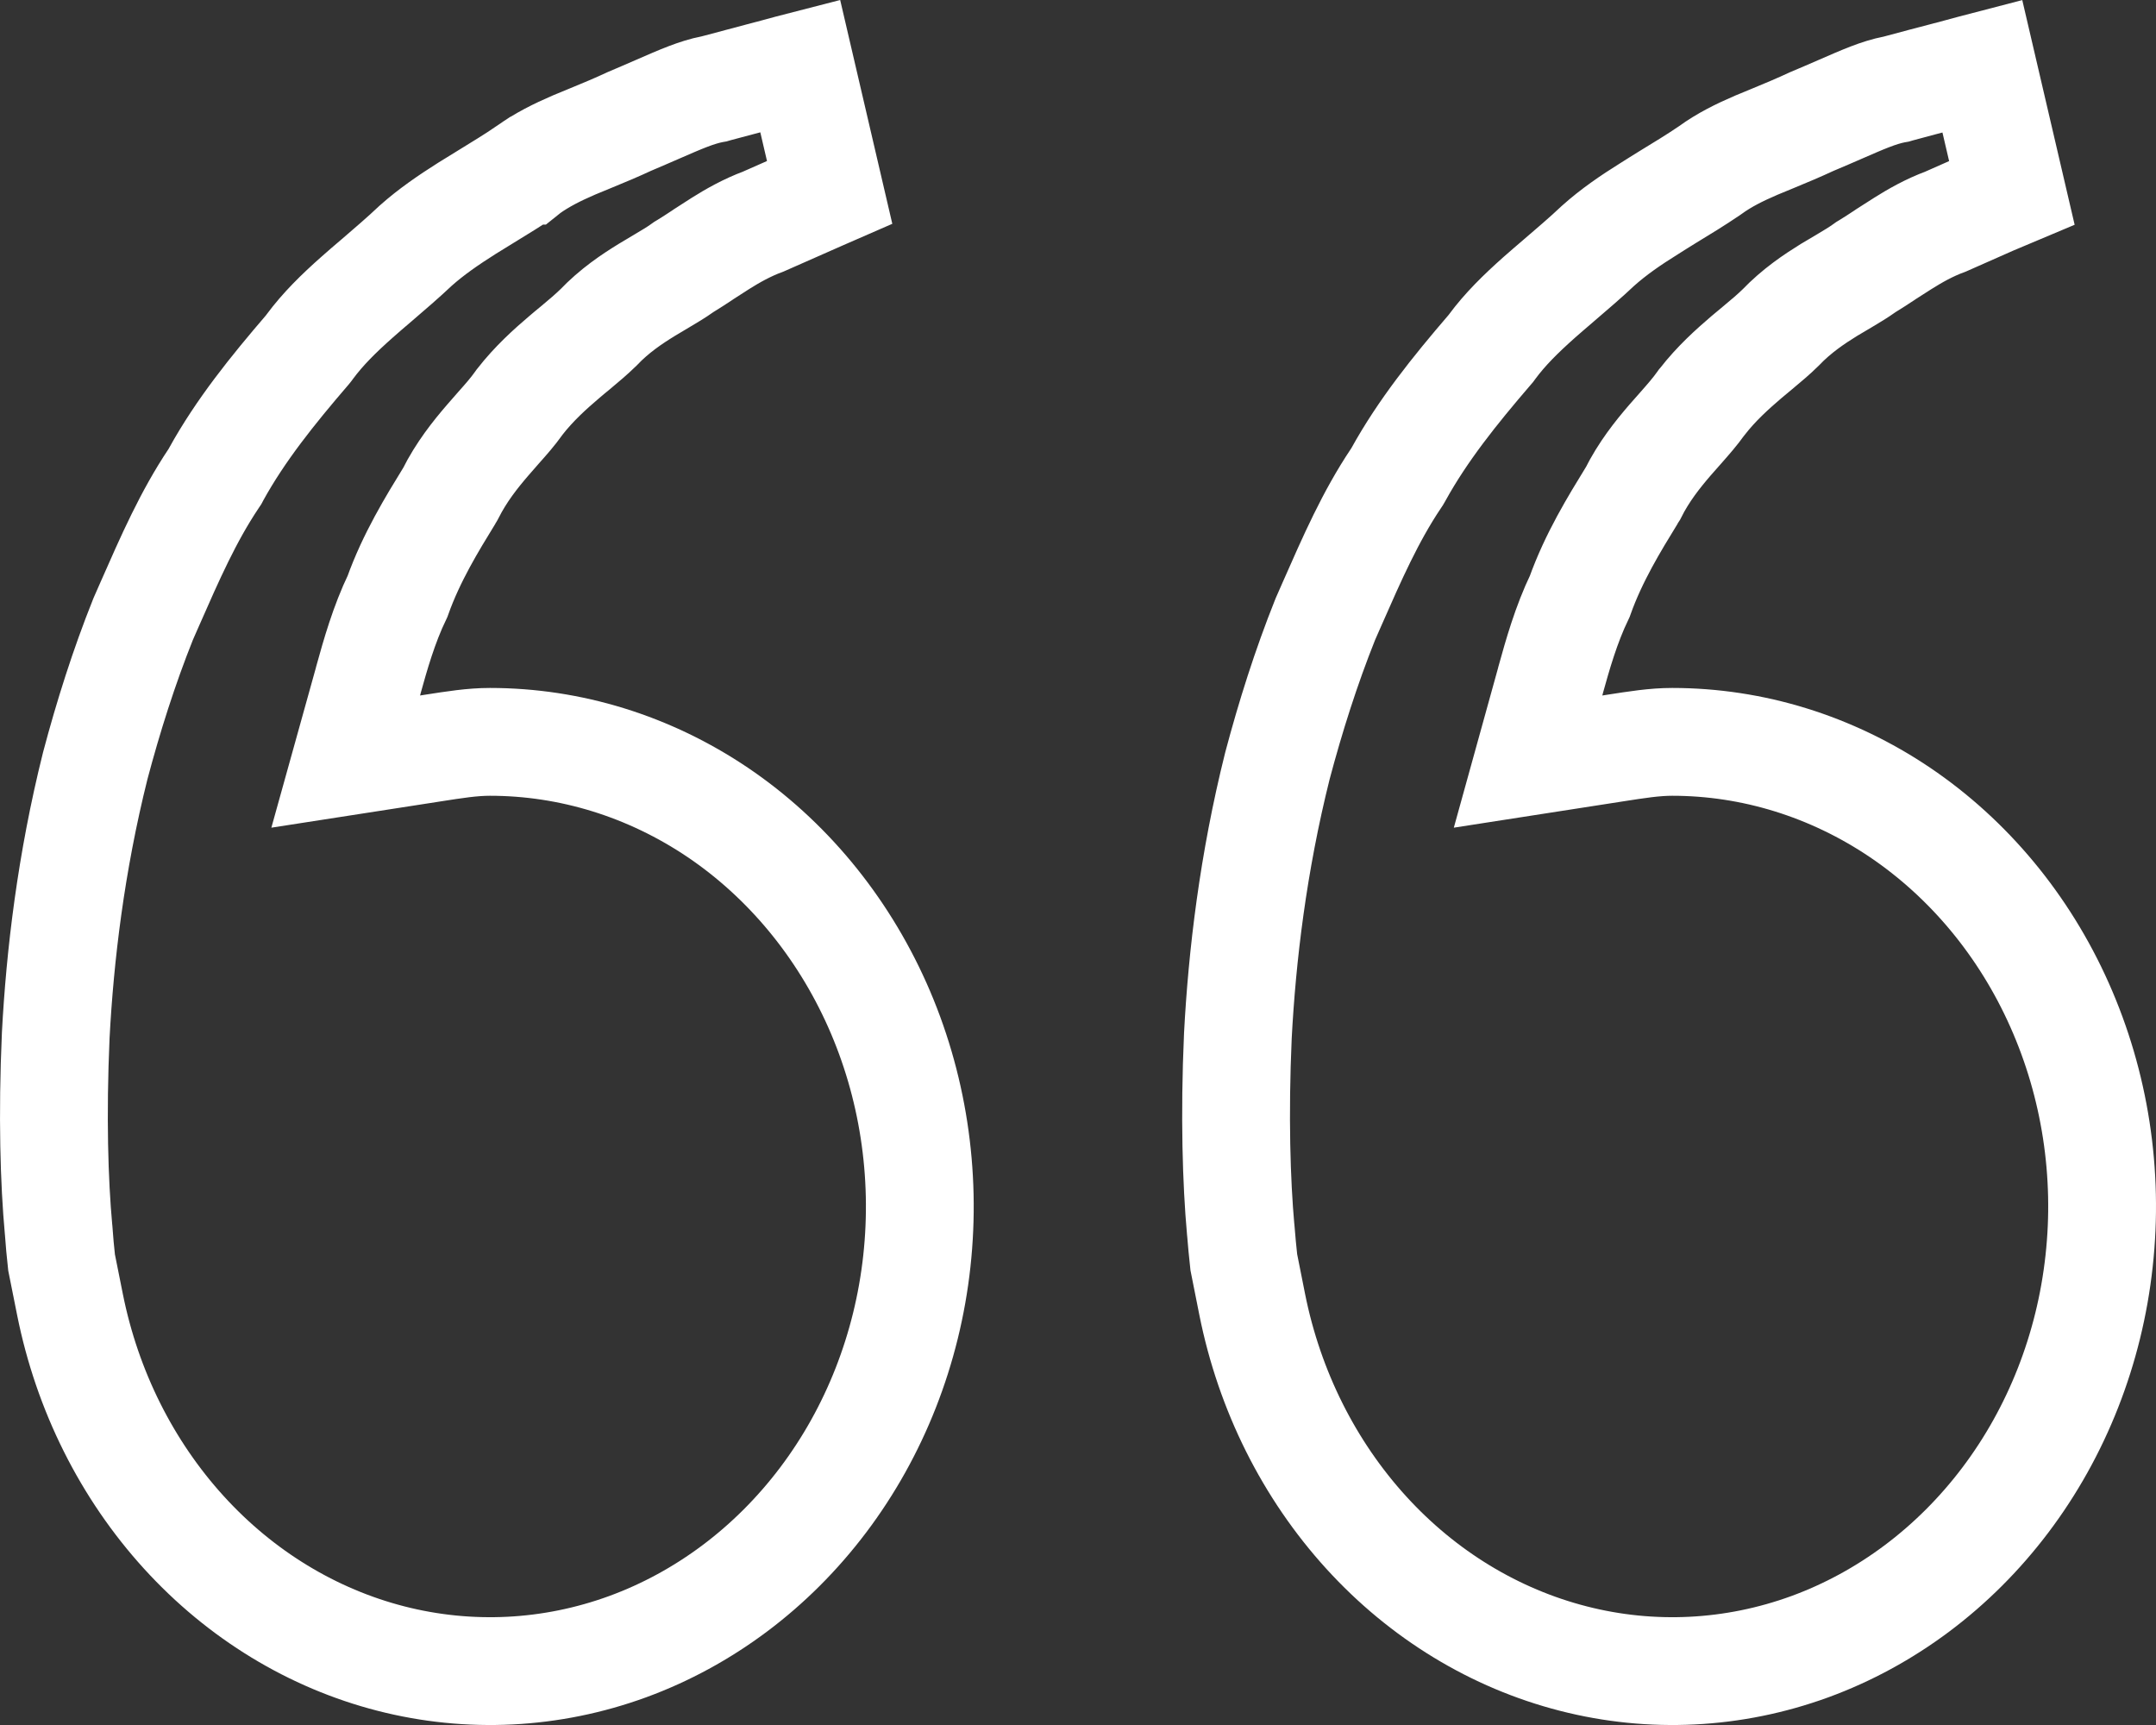 <?xml version="1.0" encoding="UTF-8"?>
<svg xmlns="http://www.w3.org/2000/svg" width="20" height="16" viewBox="0 0 20 16" fill="none">
  <rect x="0" y="0" width="20" height="16" fill="#333333" stroke="none"/>
  <path d="M0.649 12.099L0.571 11.709C0.56 11.61 0.551 11.511 0.544 11.411L0.544 11.411L0.543 11.402C0.503 10.966 0.484 10.351 0.517 9.604C0.556 8.864 0.658 8.003 0.884 7.101C1.004 6.649 1.149 6.189 1.328 5.742C1.349 5.694 1.369 5.647 1.39 5.601C1.579 5.171 1.747 4.789 1.982 4.438L1.994 4.42L2.004 4.401C2.23 3.991 2.527 3.622 2.852 3.244L2.864 3.229L2.875 3.214C2.995 3.052 3.142 2.907 3.314 2.755C3.367 2.708 3.427 2.656 3.491 2.602C3.612 2.498 3.744 2.385 3.858 2.277C4.001 2.15 4.158 2.042 4.332 1.932C4.385 1.899 4.443 1.863 4.504 1.826C4.63 1.749 4.767 1.665 4.888 1.583L4.889 1.583L4.899 1.575C5.027 1.483 5.167 1.413 5.327 1.344C5.372 1.325 5.425 1.303 5.482 1.28C5.597 1.233 5.726 1.179 5.837 1.127C5.937 1.085 6.025 1.046 6.104 1.012C6.315 0.92 6.461 0.856 6.609 0.827L6.626 0.824L6.643 0.819C6.798 0.777 6.93 0.742 7.053 0.71C7.148 0.685 7.236 0.662 7.326 0.637L7.423 0.612L7.696 1.784L7.602 1.825L7.6 1.826L7.081 2.055C6.929 2.111 6.794 2.188 6.683 2.258C6.631 2.291 6.578 2.326 6.529 2.357L6.513 2.368C6.458 2.404 6.408 2.437 6.357 2.468L6.342 2.477L6.328 2.487C6.269 2.529 6.214 2.561 6.142 2.604C6.101 2.628 6.054 2.656 5.998 2.69C5.863 2.773 5.699 2.882 5.55 3.039C5.485 3.102 5.419 3.158 5.335 3.228C5.303 3.254 5.269 3.282 5.232 3.314C5.105 3.422 4.955 3.556 4.821 3.728L4.816 3.735L4.811 3.742C4.756 3.819 4.699 3.884 4.625 3.967C4.594 4.002 4.56 4.041 4.522 4.085C4.411 4.214 4.28 4.377 4.178 4.581C4.176 4.586 4.173 4.591 4.17 4.595C4.008 4.859 3.817 5.169 3.688 5.53C3.56 5.795 3.481 6.078 3.417 6.308L3.415 6.317L3.207 7.064L3.974 6.945C3.987 6.943 3.999 6.941 4.012 6.939C4.218 6.907 4.38 6.881 4.545 6.881H4.545C5.29 6.881 6.023 7.107 6.659 7.536C7.295 7.966 7.809 8.584 8.138 9.321C8.467 10.059 8.594 10.883 8.505 11.698C8.416 12.513 8.113 13.281 7.636 13.913C7.159 14.545 6.529 15.015 5.821 15.274C5.113 15.532 4.353 15.57 3.627 15.384C2.901 15.198 2.234 14.794 1.706 14.214C1.177 13.633 0.809 12.9 0.649 12.099ZM18.389 0.614L18.662 1.785C18.633 1.797 18.602 1.811 18.57 1.825L18.569 1.825L18.049 2.055C17.896 2.111 17.762 2.188 17.651 2.258C17.598 2.291 17.545 2.326 17.496 2.357L17.48 2.368C17.425 2.404 17.375 2.437 17.324 2.468L17.309 2.477L17.295 2.487C17.236 2.529 17.182 2.561 17.11 2.604C17.069 2.628 17.022 2.656 16.965 2.69C16.831 2.773 16.667 2.882 16.517 3.039C16.453 3.102 16.386 3.158 16.302 3.228C16.271 3.254 16.237 3.282 16.199 3.314C16.073 3.422 15.922 3.556 15.789 3.728L15.783 3.735L15.778 3.742C15.723 3.819 15.666 3.884 15.593 3.967C15.562 4.002 15.527 4.041 15.489 4.085C15.378 4.214 15.247 4.377 15.146 4.581C15.143 4.586 15.14 4.591 15.137 4.595C14.975 4.859 14.784 5.169 14.655 5.53C14.527 5.795 14.448 6.078 14.384 6.308L14.382 6.317L14.175 7.064L14.941 6.945C14.954 6.943 14.967 6.941 14.979 6.939C15.186 6.907 15.347 6.881 15.512 6.881H15.512C16.257 6.881 16.99 7.107 17.626 7.536C18.262 7.966 18.777 8.584 19.105 9.321C19.434 10.059 19.562 10.883 19.472 11.698C19.383 12.513 19.08 13.281 18.603 13.913C18.126 14.545 17.496 15.015 16.788 15.274C16.08 15.532 15.32 15.57 14.595 15.384C13.868 15.198 13.201 14.794 12.673 14.214C12.144 13.633 11.776 12.9 11.616 12.099L11.538 11.707C11.527 11.609 11.518 11.51 11.51 11.411L11.51 11.411L11.509 11.404C11.47 10.968 11.45 10.353 11.483 9.607C11.522 8.866 11.624 8.005 11.85 7.103C11.97 6.651 12.115 6.191 12.294 5.744C12.315 5.696 12.336 5.649 12.356 5.603C12.545 5.173 12.713 4.791 12.948 4.44L12.96 4.422L12.971 4.403C13.197 3.993 13.493 3.624 13.818 3.246L13.83 3.232L13.841 3.217C13.961 3.054 14.108 2.91 14.28 2.757C14.333 2.71 14.393 2.659 14.457 2.604C14.578 2.5 14.711 2.387 14.825 2.279C14.967 2.152 15.124 2.044 15.299 1.935C15.351 1.901 15.41 1.866 15.47 1.828C15.597 1.751 15.734 1.667 15.855 1.585L15.855 1.585L15.865 1.578C15.993 1.485 16.133 1.415 16.294 1.346C16.339 1.327 16.392 1.305 16.449 1.282C16.563 1.235 16.692 1.181 16.803 1.129C16.904 1.087 16.992 1.048 17.071 1.014C17.282 0.922 17.427 0.858 17.575 0.829L17.592 0.826L17.609 0.821C17.764 0.779 17.896 0.744 18.02 0.712C18.114 0.687 18.203 0.664 18.293 0.639L18.389 0.614Z" stroke="white"></path>
</svg>
